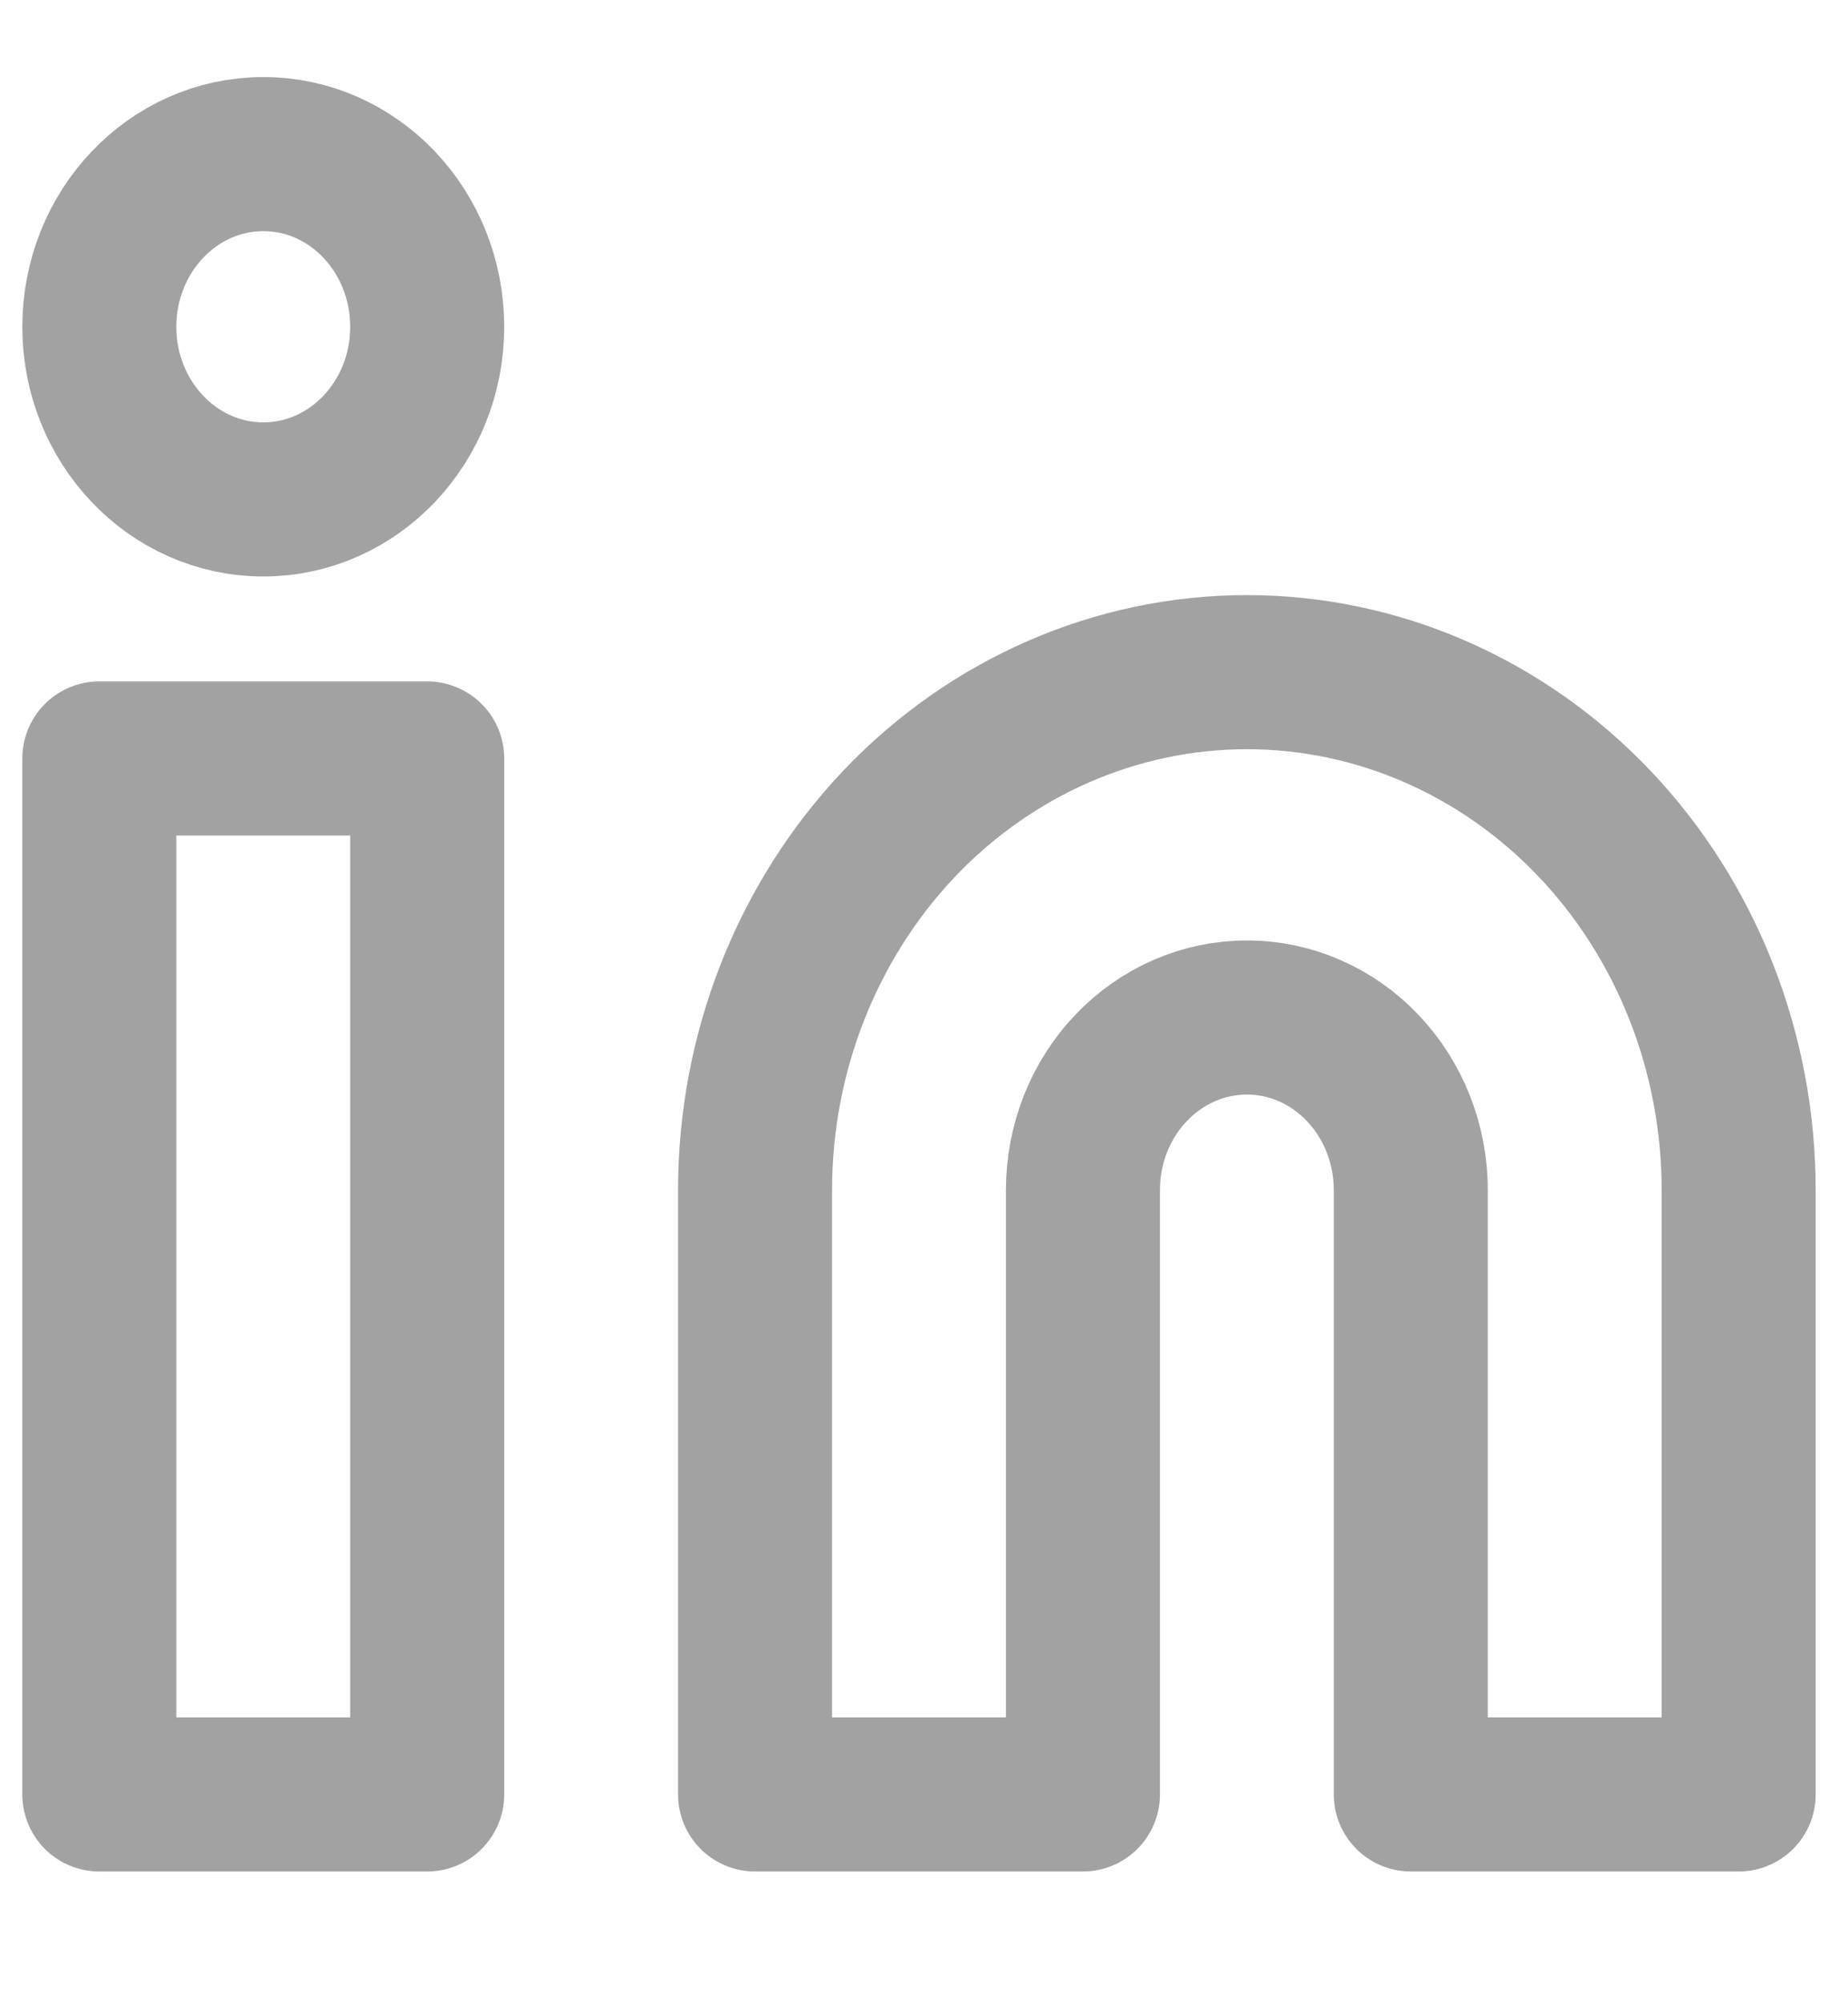 <svg width="12" height="13" viewBox="0 0 12 13" fill="none" xmlns="http://www.w3.org/2000/svg">
<path d="M8.097 4.362C8.944 4.362 9.756 4.716 10.355 5.346C10.954 5.977 11.29 6.832 11.29 7.723V11.645H9.161V7.723C9.161 7.426 9.049 7.141 8.849 6.931C8.65 6.721 8.379 6.603 8.097 6.603C7.814 6.603 7.544 6.721 7.344 6.931C7.144 7.141 7.032 7.426 7.032 7.723V11.645H4.903V7.723C4.903 6.832 5.24 5.977 5.838 5.346C6.437 4.716 7.25 4.362 8.097 4.362Z" stroke="#A2A2A2" stroke-linecap="round" stroke-linejoin="round"/>
<path d="M2.774 4.922H0.645V11.645H2.774V4.922Z" stroke="#A2A2A2" stroke-linecap="round" stroke-linejoin="round"/>
<path d="M1.71 3.241C2.298 3.241 2.774 2.739 2.774 2.121C2.774 1.502 2.298 1 1.71 1C1.122 1 0.645 1.502 0.645 2.121C0.645 2.739 1.122 3.241 1.71 3.241Z" stroke="#A2A2A2" stroke-linecap="round" stroke-linejoin="round"/>
</svg>
